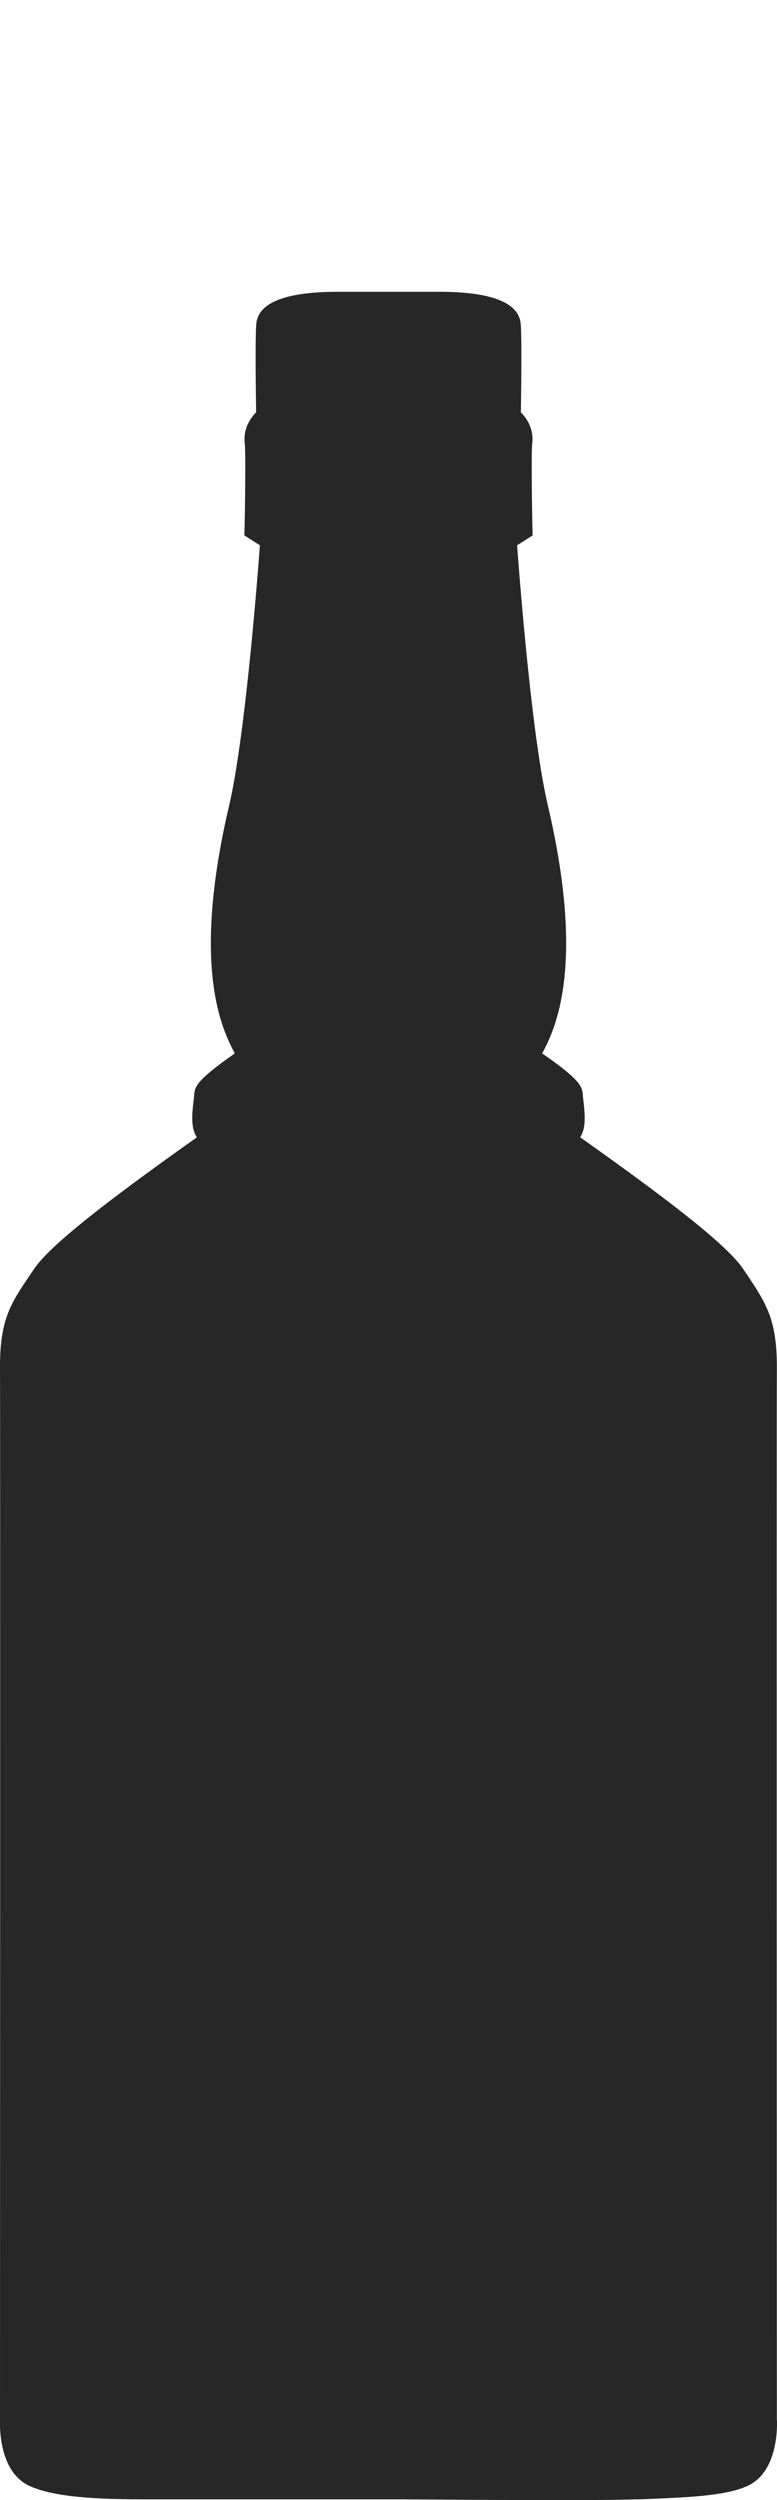 <?xml version="1.0" encoding="UTF-8"?>
<svg id="Ebene_1" data-name="Ebene 1" xmlns="http://www.w3.org/2000/svg" viewBox="0 0 57.55 185">
  <path d="M57.54,179.11c0-.74-.03-74.39,0-77.73.03-3.72-.75-4.88-2.31-7.21l-.19-.28c-1.31-1.95-6.57-5.83-11.54-9.36-.2-.14-.38-.27-.53-.37.44-.68.37-1.62.23-2.82-.01-.12-.03-.22-.03-.29-.04-.59-.07-1.07-3.01-3.1.92-1.75,3.24-6.33.42-18.34-1.15-4.87-2.04-16.03-2.28-19.26l1.15-.73-.02-.84c-.05-2.56-.07-5.49-.01-5.96.12-.96-.29-1.75-.84-2.31.04-2.51.07-6.07-.03-6.69-.25-1.48-2.28-2.23-6.03-2.23h-7.48c-3.76,0-5.79.75-6.04,2.23-.1.62-.07,4.18-.03,6.69-.55.56-.96,1.35-.84,2.31.06.48.04,3.41-.01,5.96l-.02.84,1.15.73c-.24,3.23-1.14,14.39-2.28,19.26-2.82,12.01-.5,16.59.42,18.34-2.94,2.04-2.97,2.52-3.01,3.1,0,.06-.02.17-.03.29-.15,1.2-.21,2.14.23,2.82-.14.1-.3.21-.48.34-4.99,3.55-10.27,7.44-11.58,9.4l-.2.3C.75,96.5-.03,97.66,0,101.37.03,104.72,0,178.36,0,179.05c0,.01,0,.03,0,.04v.45c.03,1.13.32,3.54,2.17,4.4,1.53.7,4.02,1,8.33,1h19.46c.36,0,6.05.05,10.93.06h.36c2.48,0,4.71-.02,5.85-.06h.32c3.67-.15,6.32-.25,7.96-1,1.93-.89,2.16-3.48,2.17-4.5,0-.15,0-.26,0-.33Z" fill="#272727"/>
</svg>